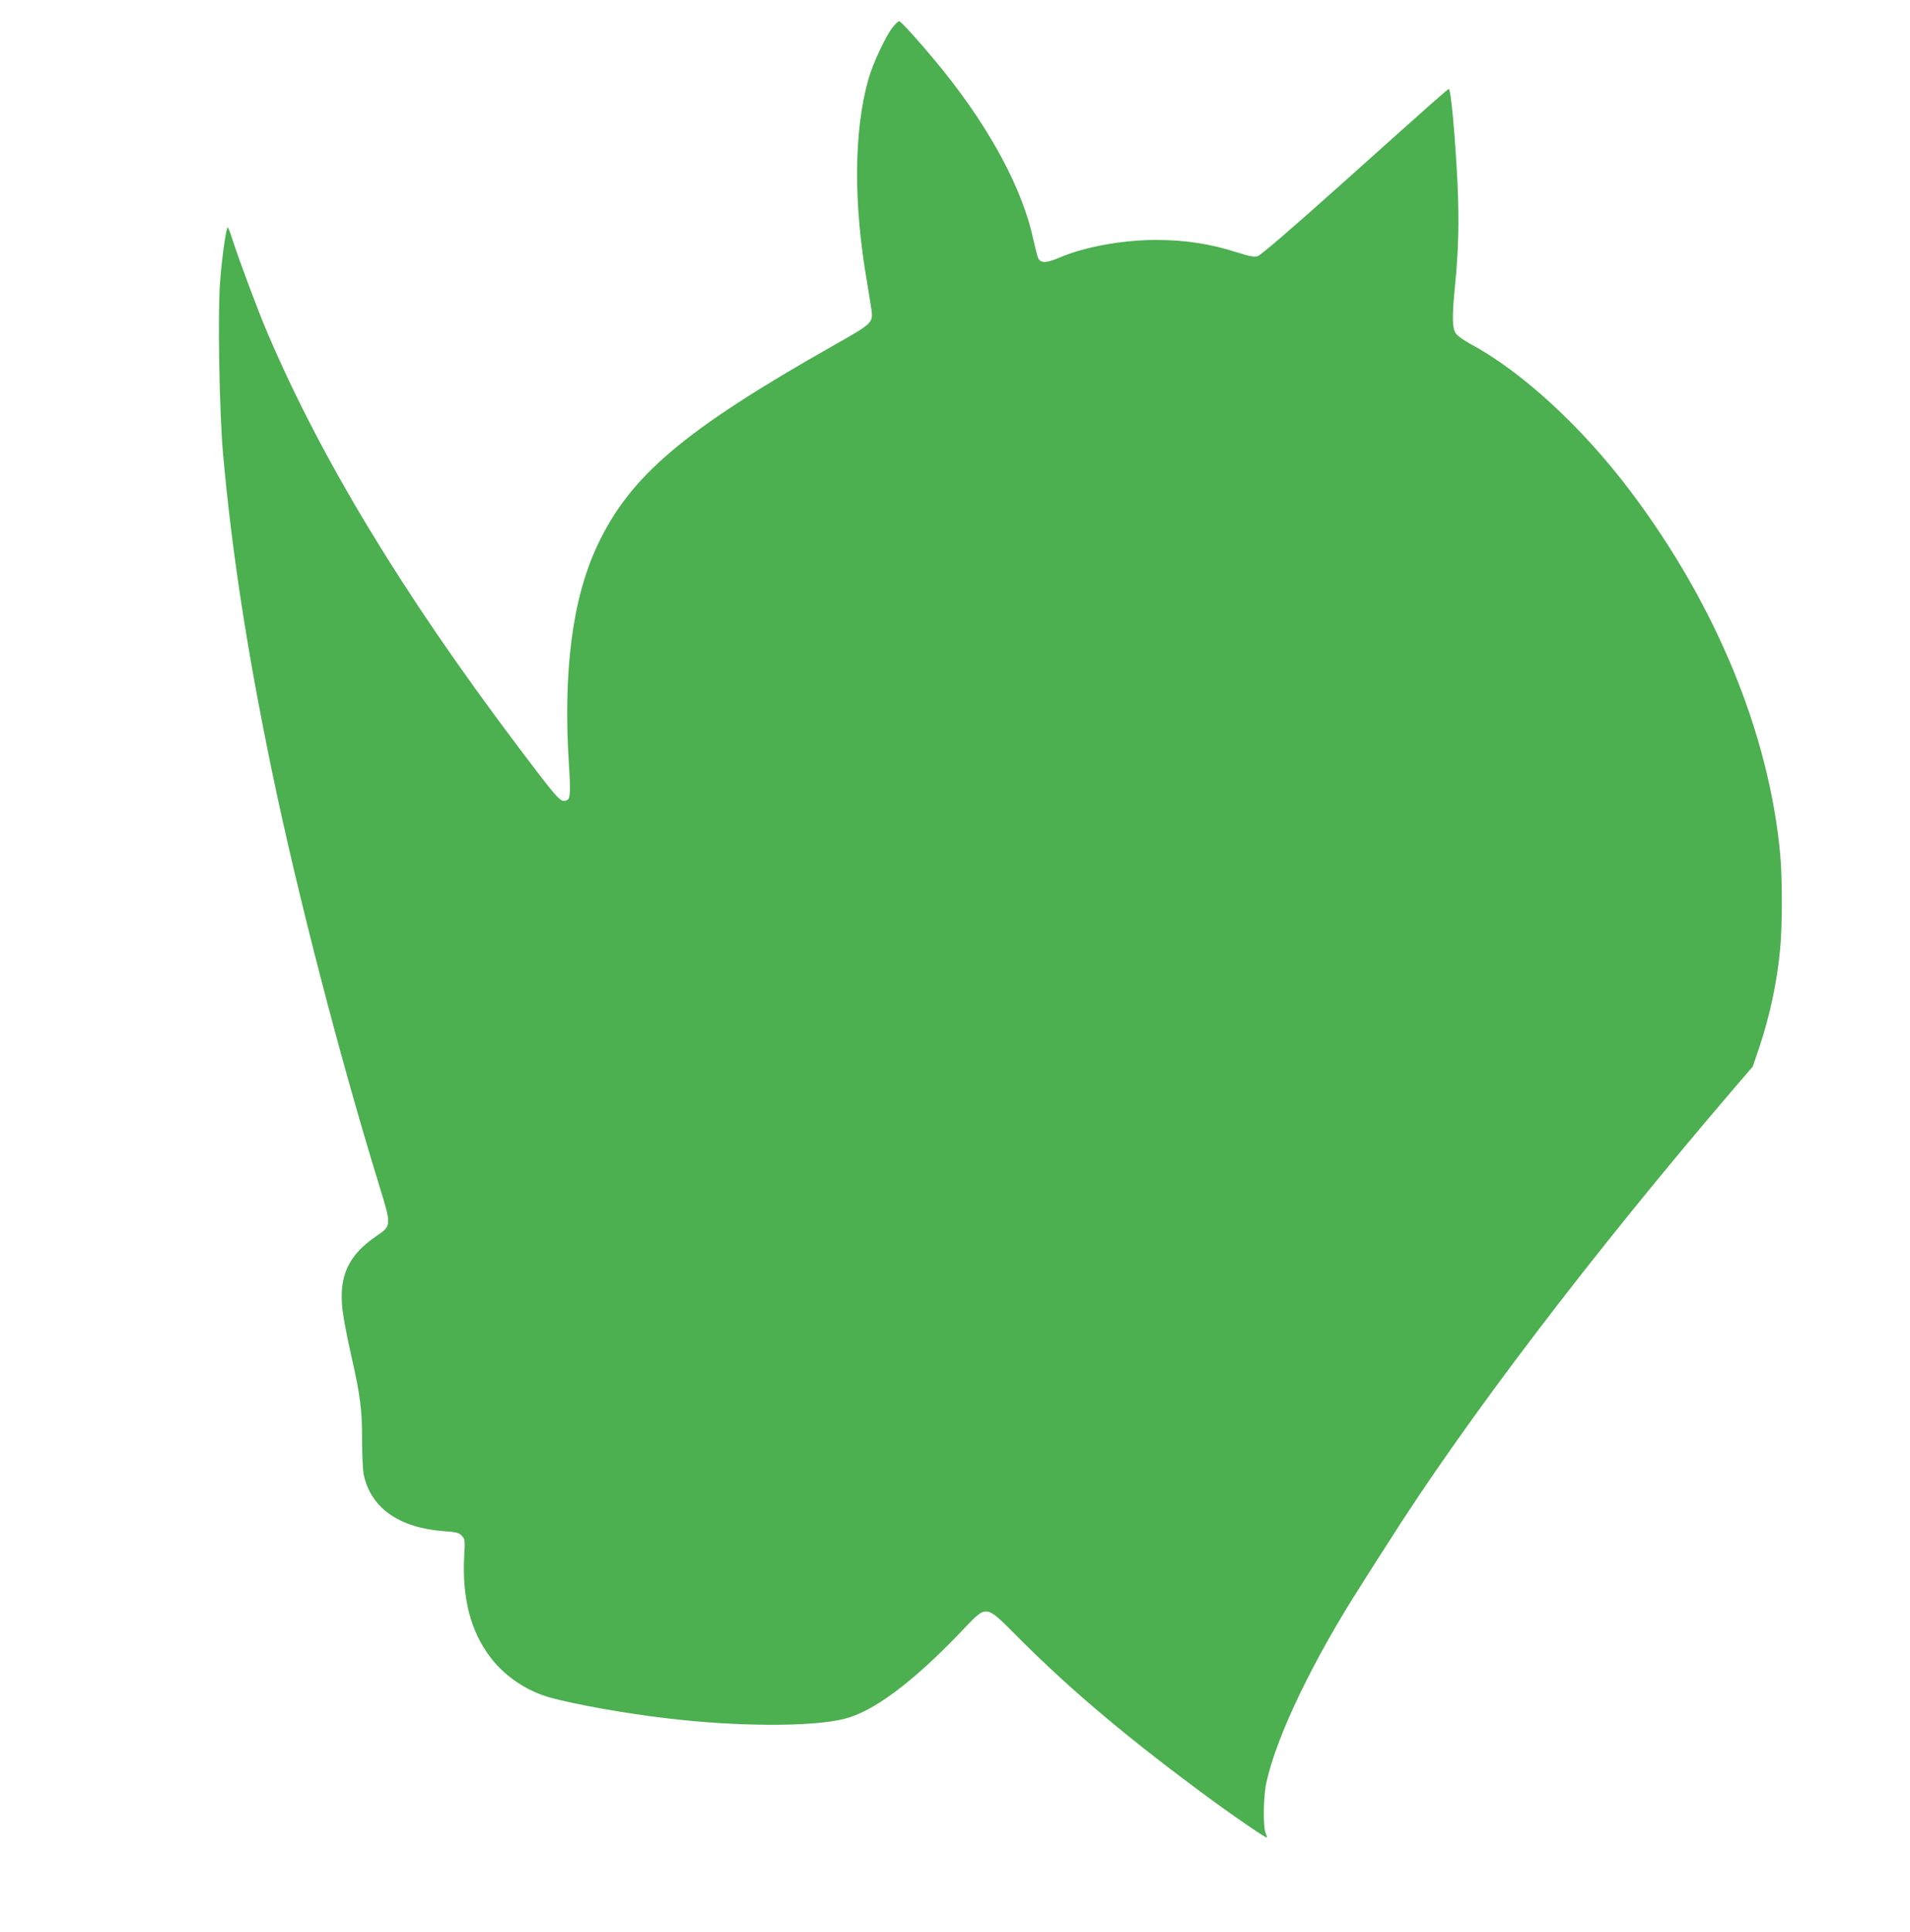 <?xml version="1.0" standalone="no"?>
<!DOCTYPE svg PUBLIC "-//W3C//DTD SVG 20010904//EN"
 "http://www.w3.org/TR/2001/REC-SVG-20010904/DTD/svg10.dtd">
<svg version="1.0" xmlns="http://www.w3.org/2000/svg"
 width="1266pt" height="1280pt" viewBox="0 0 1266 1280"
 preserveAspectRatio="xMidYMid meet">
<g transform="translate(0,1280) scale(0.1,-0.1)"
fill="#4caf50" stroke="none">
<path d="M5920 12623 c-46 -55 -135 -244 -164 -348 -97 -344 -100 -823 -9
-1345 13 -80 27 -164 30 -187 10 -81 3 -88 -245 -228 -1002 -567 -1359 -870
-1575 -1335 -164 -352 -225 -830 -186 -1447 12 -189 9 -227 -15 -236 -41 -16
-49 -6 -328 363 -760 1008 -1301 1902 -1657 2738 -61 143 -188 483 -231 617
-12 39 -26 74 -30 78 -9 10 -38 -188 -51 -358 -17 -208 -5 -874 20 -1150 59
-649 159 -1299 321 -2083 171 -825 448 -1894 715 -2762 81 -263 81 -262 -24
-333 -183 -126 -246 -264 -221 -485 6 -52 31 -185 56 -295 63 -278 74 -364 74
-569 0 -97 5 -201 11 -230 47 -220 234 -352 532 -374 83 -6 99 -10 118 -30 21
-22 22 -30 16 -133 -15 -281 43 -503 176 -676 96 -125 241 -222 399 -265 164
-44 483 -102 753 -134 472 -58 979 -60 1193 -5 190 48 445 237 759 563 195
203 161 206 413 -45 349 -347 719 -657 1260 -1055 160 -117 362 -255 367 -250
2 2 -2 16 -9 32 -17 43 -14 244 6 334 70 314 313 818 639 1324 49 78 121 191
160 251 518 820 1359 1925 2314 3039 l111 129 41 121 c72 213 121 442 141 666
14 148 14 462 0 615 -73 803 -427 1661 -995 2413 -320 424 -717 789 -1057 972
-43 23 -87 54 -98 70 -25 35 -26 113 -6 315 23 227 28 425 17 675 -15 309 -44
630 -58 630 -7 0 -90 -73 -687 -608 -361 -323 -561 -495 -581 -500 -22 -6 -55
0 -130 24 -180 58 -346 84 -542 84 -225 0 -475 -46 -641 -117 -87 -37 -123
-38 -140 -5 -5 9 -19 64 -32 121 -69 330 -280 726 -594 1118 -119 148 -283
333 -296 333 -5 0 -23 -17 -40 -37z"/>
</g>
</svg>
